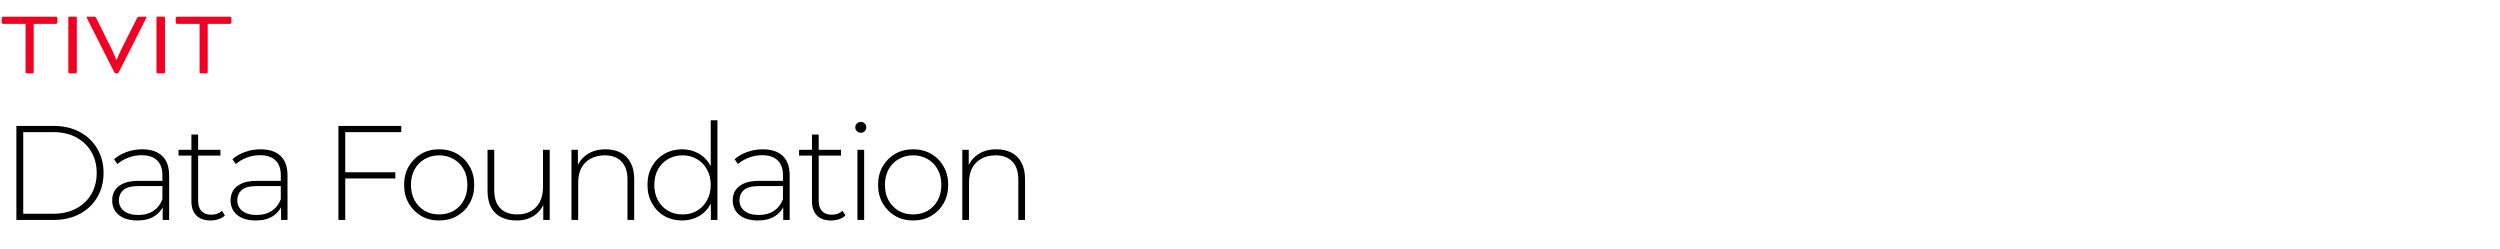 <?xml version="1.0" encoding="UTF-8"?> <svg xmlns="http://www.w3.org/2000/svg" width="341" height="34" viewBox="0 0 341 34" fill="none"><g clip-path="url(#clip0_4192_9341)"><path d="M0.438 3.254H0.412C0.378 3.254 0.339 3.233 0.296 3.19C0.253 3.147 0.232 3.108 0.232 3.074V2.456C0.232 2.422 0.253 2.383 0.296 2.34C0.339 2.297 0.378 2.276 0.412 2.276H7.647C7.681 2.276 7.72 2.297 7.763 2.34C7.806 2.383 7.827 2.422 7.827 2.456V3.074C7.827 3.108 7.806 3.147 7.763 3.19C7.72 3.233 7.681 3.254 7.647 3.254H4.596V9.846C4.596 9.88 4.583 9.918 4.557 9.961C4.54 9.987 4.506 10 4.454 10H3.63C3.579 10 3.545 9.987 3.527 9.961C3.502 9.918 3.489 9.88 3.489 9.846V3.254H0.438ZM10.478 2.43V9.846C10.478 9.888 10.46 9.927 10.426 9.961C10.4 9.987 10.362 10 10.31 10H9.486C9.435 10 9.396 9.987 9.37 9.961C9.336 9.927 9.319 9.888 9.319 9.846V2.43C9.319 2.387 9.336 2.349 9.37 2.314C9.405 2.28 9.443 2.263 9.486 2.263H10.31C10.353 2.263 10.392 2.28 10.426 2.314C10.46 2.349 10.478 2.387 10.478 2.43ZM13.114 2.443L15.328 6.91L15.856 8.133H15.933C16.148 7.601 16.323 7.194 16.461 6.91L18.701 2.443C18.744 2.366 18.778 2.319 18.804 2.302C18.838 2.284 18.894 2.276 18.971 2.276H19.872C19.941 2.276 19.975 2.302 19.975 2.353C19.975 2.362 19.954 2.417 19.911 2.52L16.126 10H15.663L11.878 2.52C11.835 2.417 11.813 2.362 11.813 2.353C11.813 2.302 11.848 2.276 11.916 2.276H12.818H12.946C12.972 2.276 12.998 2.289 13.024 2.314C13.049 2.34 13.079 2.383 13.114 2.443ZM22.502 2.43V9.846C22.502 9.888 22.485 9.927 22.451 9.961C22.425 9.987 22.386 10 22.335 10H21.511C21.459 10 21.421 9.987 21.395 9.961C21.361 9.927 21.344 9.888 21.344 9.846V2.43C21.344 2.387 21.361 2.349 21.395 2.314C21.43 2.28 21.468 2.263 21.511 2.263H22.335C22.378 2.263 22.416 2.28 22.451 2.314C22.485 2.349 22.502 2.387 22.502 2.43ZM24.173 3.254H24.147C24.113 3.254 24.074 3.233 24.031 3.19C23.988 3.147 23.967 3.108 23.967 3.074V2.456C23.967 2.422 23.988 2.383 24.031 2.34C24.074 2.297 24.113 2.276 24.147 2.276H31.382C31.416 2.276 31.455 2.297 31.498 2.34C31.541 2.383 31.562 2.422 31.562 2.456V3.074C31.562 3.108 31.541 3.147 31.498 3.19C31.455 3.233 31.416 3.254 31.382 3.254H28.331V9.846C28.331 9.88 28.318 9.918 28.292 9.961C28.275 9.987 28.241 10 28.189 10H27.366C27.314 10 27.28 9.987 27.262 9.961C27.237 9.918 27.224 9.88 27.224 9.846V3.254H24.173Z" fill="#F20024"></path><path d="M2.235 30V17.176H7.31C8.665 17.176 9.856 17.451 10.882 18C11.908 18.55 12.702 19.307 13.264 20.272C13.838 21.237 14.125 22.342 14.125 23.588C14.125 24.834 13.838 25.939 13.264 26.904C12.702 27.869 11.908 28.626 10.882 29.176C9.856 29.725 8.665 30 7.31 30H2.235ZM3.169 29.157H7.236C8.446 29.157 9.496 28.919 10.387 28.443C11.279 27.966 11.969 27.313 12.458 26.483C12.946 25.64 13.19 24.675 13.19 23.588C13.19 22.501 12.946 21.542 12.458 20.712C11.969 19.869 11.279 19.209 10.387 18.733C9.496 18.257 8.446 18.019 7.236 18.019H3.169V29.157ZM22.189 30V27.82L22.152 27.49V23.899C22.152 23.008 21.908 22.33 21.419 21.866C20.943 21.402 20.241 21.17 19.312 21.17C18.653 21.17 18.036 21.286 17.462 21.518C16.9 21.738 16.418 22.025 16.015 22.379L15.557 21.719C16.033 21.292 16.607 20.962 17.279 20.73C17.951 20.486 18.653 20.364 19.386 20.364C20.57 20.364 21.48 20.663 22.115 21.261C22.75 21.86 23.068 22.751 23.068 23.936V30H22.189ZM18.744 30.073C18.036 30.073 17.419 29.963 16.894 29.744C16.381 29.512 15.984 29.188 15.703 28.773C15.435 28.357 15.3 27.881 15.3 27.344C15.3 26.855 15.41 26.415 15.63 26.025C15.862 25.622 16.241 25.298 16.766 25.054C17.291 24.797 17.993 24.669 18.873 24.669H22.39V25.383H18.891C17.902 25.383 17.206 25.567 16.803 25.933C16.412 26.299 16.216 26.757 16.216 27.307C16.216 27.918 16.448 28.406 16.913 28.773C17.377 29.139 18.03 29.322 18.873 29.322C19.679 29.322 20.357 29.139 20.906 28.773C21.468 28.406 21.883 27.875 22.152 27.179L22.409 27.802C22.152 28.498 21.712 29.053 21.09 29.469C20.479 29.872 19.697 30.073 18.744 30.073ZM28.711 30.073C27.868 30.073 27.221 29.841 26.769 29.377C26.329 28.913 26.109 28.278 26.109 27.472V18.349H27.025V27.38C27.025 27.991 27.178 28.461 27.483 28.791C27.789 29.121 28.228 29.285 28.802 29.285C29.401 29.285 29.895 29.108 30.286 28.754L30.671 29.395C30.427 29.628 30.128 29.799 29.773 29.908C29.431 30.018 29.077 30.073 28.711 30.073ZM24.351 21.225V20.437H30.066V21.225H24.351ZM38.337 30V27.82L38.3 27.49V23.899C38.3 23.008 38.056 22.33 37.567 21.866C37.091 21.402 36.389 21.17 35.461 21.17C34.801 21.17 34.184 21.286 33.61 21.518C33.048 21.738 32.566 22.025 32.163 22.379L31.705 21.719C32.181 21.292 32.755 20.962 33.427 20.73C34.099 20.486 34.801 20.364 35.534 20.364C36.718 20.364 37.628 20.663 38.264 21.261C38.899 21.86 39.216 22.751 39.216 23.936V30H38.337ZM34.893 30.073C34.184 30.073 33.567 29.963 33.042 29.744C32.529 29.512 32.132 29.188 31.852 28.773C31.583 28.357 31.448 27.881 31.448 27.344C31.448 26.855 31.558 26.415 31.778 26.025C32.01 25.622 32.389 25.298 32.914 25.054C33.439 24.797 34.142 24.669 35.021 24.669H38.538V25.383H35.039C34.05 25.383 33.354 25.567 32.951 25.933C32.56 26.299 32.364 26.757 32.364 27.307C32.364 27.918 32.596 28.406 33.061 28.773C33.525 29.139 34.178 29.322 35.021 29.322C35.827 29.322 36.505 29.139 37.054 28.773C37.616 28.406 38.031 27.875 38.3 27.179L38.557 27.802C38.3 28.498 37.86 29.053 37.237 29.469C36.627 29.872 35.845 30.073 34.893 30.073ZM46.981 23.496H53.924V24.339H46.981V23.496ZM47.091 30H46.157V17.176H54.73V18.019H47.091V30ZM59.902 30.073C58.986 30.073 58.168 29.866 57.447 29.45C56.739 29.035 56.171 28.461 55.743 27.728C55.328 26.995 55.121 26.159 55.121 25.218C55.121 24.266 55.328 23.429 55.743 22.709C56.171 21.976 56.739 21.402 57.447 20.987C58.168 20.571 58.986 20.364 59.902 20.364C60.818 20.364 61.636 20.571 62.357 20.987C63.078 21.402 63.645 21.976 64.061 22.709C64.476 23.429 64.684 24.266 64.684 25.218C64.684 26.159 64.476 26.995 64.061 27.728C63.645 28.461 63.078 29.035 62.357 29.45C61.636 29.866 60.818 30.073 59.902 30.073ZM59.902 29.249C60.635 29.249 61.294 29.084 61.881 28.754C62.467 28.412 62.925 27.936 63.255 27.325C63.584 26.715 63.749 26.012 63.749 25.218C63.749 24.412 63.584 23.71 63.255 23.112C62.925 22.501 62.467 22.031 61.881 21.701C61.294 21.359 60.635 21.188 59.902 21.188C59.169 21.188 58.51 21.359 57.923 21.701C57.349 22.031 56.892 22.501 56.55 23.112C56.22 23.71 56.055 24.412 56.055 25.218C56.055 26.012 56.22 26.715 56.55 27.325C56.892 27.936 57.349 28.412 57.923 28.754C58.51 29.084 59.169 29.249 59.902 29.249ZM70.493 30.073C69.675 30.073 68.966 29.927 68.368 29.634C67.77 29.328 67.305 28.876 66.976 28.278C66.658 27.667 66.499 26.916 66.499 26.025V20.437H67.415V25.951C67.415 27.026 67.69 27.844 68.24 28.406C68.79 28.968 69.565 29.249 70.567 29.249C71.287 29.249 71.91 29.096 72.435 28.791C72.96 28.485 73.363 28.058 73.644 27.509C73.925 26.947 74.066 26.287 74.066 25.53V20.437H74.982V30H74.102V27.344L74.231 27.655C73.95 28.4 73.479 28.992 72.82 29.432C72.172 29.86 71.397 30.073 70.493 30.073ZM82.62 20.364C83.402 20.364 84.079 20.516 84.654 20.822C85.24 21.115 85.692 21.567 86.009 22.177C86.339 22.776 86.504 23.521 86.504 24.412V30H85.588V24.486C85.588 23.411 85.313 22.593 84.763 22.031C84.226 21.469 83.469 21.188 82.492 21.188C81.747 21.188 81.1 21.341 80.55 21.646C80 21.951 79.579 22.379 79.286 22.928C79.005 23.478 78.865 24.138 78.865 24.907V30H77.948V20.437H78.828V23.093L78.7 22.8C78.993 22.043 79.475 21.451 80.147 21.023C80.819 20.584 81.643 20.364 82.62 20.364ZM93.041 30.073C92.15 30.073 91.344 29.872 90.623 29.469C89.915 29.053 89.353 28.479 88.938 27.747C88.522 27.014 88.315 26.171 88.315 25.218C88.315 24.254 88.522 23.411 88.938 22.69C89.353 21.957 89.915 21.39 90.623 20.987C91.344 20.571 92.15 20.364 93.041 20.364C93.884 20.364 94.641 20.559 95.313 20.95C95.997 21.341 96.534 21.896 96.925 22.617C97.328 23.338 97.53 24.205 97.53 25.218C97.53 26.208 97.334 27.069 96.944 27.802C96.553 28.534 96.015 29.096 95.331 29.487C94.66 29.878 93.896 30.073 93.041 30.073ZM93.096 29.249C93.829 29.249 94.483 29.084 95.057 28.754C95.643 28.412 96.101 27.936 96.431 27.325C96.773 26.715 96.944 26.012 96.944 25.218C96.944 24.412 96.773 23.71 96.431 23.112C96.101 22.501 95.643 22.031 95.057 21.701C94.483 21.359 93.829 21.188 93.096 21.188C92.364 21.188 91.704 21.359 91.118 21.701C90.544 22.031 90.086 22.501 89.744 23.112C89.414 23.71 89.249 24.412 89.249 25.218C89.249 26.012 89.414 26.715 89.744 27.325C90.086 27.936 90.544 28.412 91.118 28.754C91.704 29.084 92.364 29.249 93.096 29.249ZM96.962 30V26.867L97.127 25.2L96.944 23.533V16.407H97.86V30H96.962ZM106.833 30V27.82L106.796 27.49V23.899C106.796 23.008 106.552 22.33 106.063 21.866C105.587 21.402 104.885 21.17 103.957 21.17C103.297 21.17 102.68 21.286 102.106 21.518C101.544 21.738 101.062 22.025 100.659 22.379L100.201 21.719C100.677 21.292 101.251 20.962 101.923 20.73C102.595 20.486 103.297 20.364 104.03 20.364C105.215 20.364 106.124 20.663 106.76 21.261C107.395 21.86 107.712 22.751 107.712 23.936V30H106.833ZM103.389 30.073C102.68 30.073 102.063 29.963 101.538 29.744C101.025 29.512 100.628 29.188 100.348 28.773C100.079 28.357 99.945 27.881 99.945 27.344C99.945 26.855 100.054 26.415 100.274 26.025C100.506 25.622 100.885 25.298 101.41 25.054C101.935 24.797 102.638 24.669 103.517 24.669H107.034V25.383H103.535C102.546 25.383 101.85 25.567 101.447 25.933C101.056 26.299 100.86 26.757 100.86 27.307C100.86 27.918 101.093 28.406 101.557 28.773C102.021 29.139 102.674 29.322 103.517 29.322C104.323 29.322 105.001 29.139 105.55 28.773C106.112 28.406 106.527 27.875 106.796 27.179L107.053 27.802C106.796 28.498 106.356 29.053 105.734 29.469C105.123 29.872 104.341 30.073 103.389 30.073ZM113.355 30.073C112.512 30.073 111.865 29.841 111.413 29.377C110.973 28.913 110.753 28.278 110.753 27.472V18.349H111.669V27.38C111.669 27.991 111.822 28.461 112.127 28.791C112.433 29.121 112.872 29.285 113.446 29.285C114.045 29.285 114.54 29.108 114.93 28.754L115.315 29.395C115.071 29.628 114.772 29.799 114.417 29.908C114.075 30.018 113.721 30.073 113.355 30.073ZM108.995 21.225V20.437H114.711V21.225H108.995ZM116.954 30V20.437H117.87V30H116.954ZM117.412 18.11C117.204 18.11 117.027 18.037 116.88 17.89C116.734 17.744 116.66 17.573 116.66 17.378C116.66 17.17 116.734 16.993 116.88 16.846C117.027 16.7 117.204 16.626 117.412 16.626C117.631 16.626 117.809 16.7 117.943 16.846C118.089 16.981 118.163 17.152 118.163 17.359C118.163 17.567 118.089 17.744 117.943 17.89C117.809 18.037 117.631 18.11 117.412 18.11ZM124.552 30.073C123.636 30.073 122.817 29.866 122.097 29.45C121.388 29.035 120.82 28.461 120.393 27.728C119.978 26.995 119.77 26.159 119.77 25.218C119.77 24.266 119.978 23.429 120.393 22.709C120.82 21.976 121.388 21.402 122.097 20.987C122.817 20.571 123.636 20.364 124.552 20.364C125.468 20.364 126.286 20.571 127.007 20.987C127.727 21.402 128.295 21.976 128.71 22.709C129.126 23.429 129.333 24.266 129.333 25.218C129.333 26.159 129.126 26.995 128.71 27.728C128.295 28.461 127.727 29.035 127.007 29.45C126.286 29.866 125.468 30.073 124.552 30.073ZM124.552 29.249C125.284 29.249 125.944 29.084 126.53 28.754C127.116 28.412 127.574 27.936 127.904 27.325C128.234 26.715 128.399 26.012 128.399 25.218C128.399 24.412 128.234 23.71 127.904 23.112C127.574 22.501 127.116 22.031 126.53 21.701C125.944 21.359 125.284 21.188 124.552 21.188C123.819 21.188 123.159 21.359 122.573 21.701C121.999 22.031 121.541 22.501 121.199 23.112C120.869 23.71 120.704 24.412 120.704 25.218C120.704 26.012 120.869 26.715 121.199 27.325C121.541 27.936 121.999 28.412 122.573 28.754C123.159 29.084 123.819 29.249 124.552 29.249ZM135.931 20.364C136.712 20.364 137.39 20.516 137.964 20.822C138.55 21.115 139.002 21.567 139.32 22.177C139.649 22.776 139.814 23.521 139.814 24.412V30H138.898V24.486C138.898 23.411 138.624 22.593 138.074 22.031C137.537 21.469 136.779 21.188 135.802 21.188C135.057 21.188 134.41 21.341 133.86 21.646C133.311 21.951 132.889 22.379 132.596 22.928C132.315 23.478 132.175 24.138 132.175 24.907V30H131.259V20.437H132.138V23.093L132.01 22.8C132.303 22.043 132.786 21.451 133.457 21.023C134.129 20.584 134.953 20.364 135.931 20.364Z" fill="black"></path></g><defs><clipPath id="clip0_4192_9341"><rect width="341" height="34" fill="white"></rect></clipPath></defs></svg> 